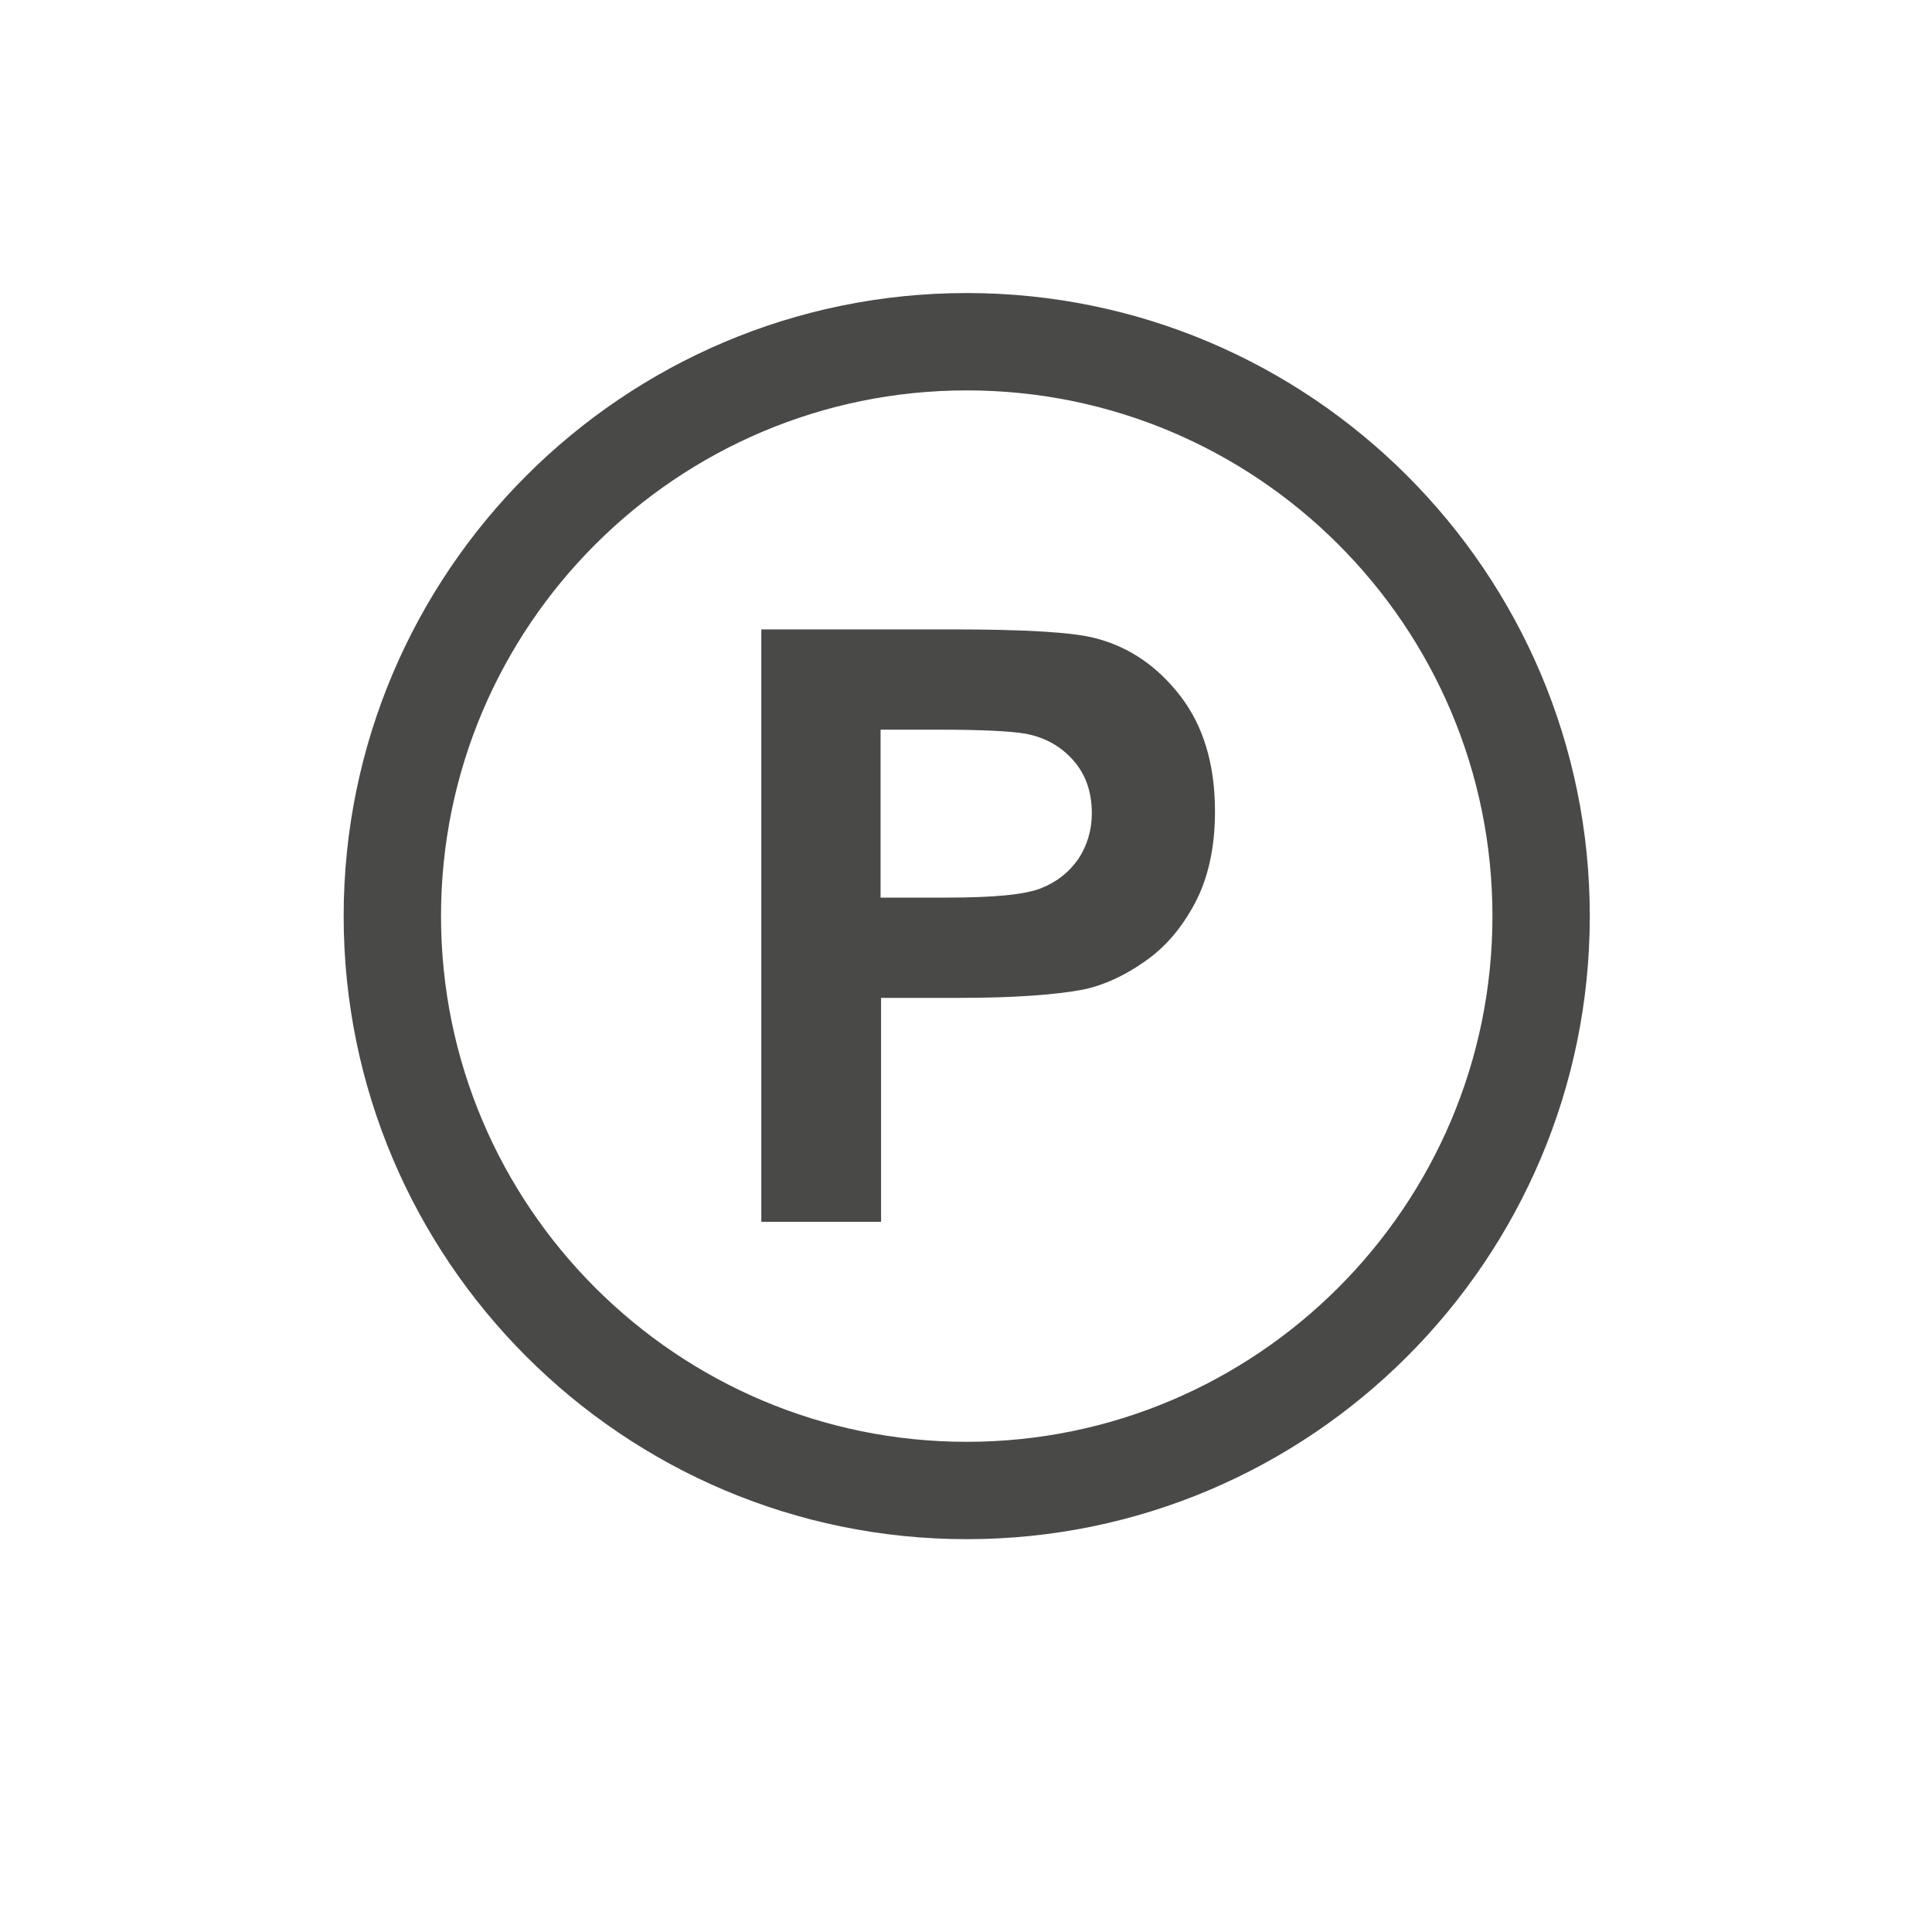 <?xml version="1.0" encoding="utf-8"?>
<!-- Generator: Adobe Illustrator 26.0.2, SVG Export Plug-In . SVG Version: 6.00 Build 0)  -->
<svg version="1.1" xmlns="http://www.w3.org/2000/svg" xmlns:xlink="http://www.w3.org/1999/xlink" x="0px" y="0px"
	 viewBox="0 0 39.69 39.69" style="enable-background:new 0 0 39.69 39.69;" xml:space="preserve">
<style type="text/css">
	.st0{fill:#494948;}
	.st1{fill:none;}
</style>
<g id="Ebene_1">
</g>
<g id="Layer_1">
	<path class="st0" d="M22.5,13.11c-0.45-0.12-1.43-0.18-2.92-0.18h-3.94v12.17h2.46V20.5h1.6c1.11,0,1.96-0.06,2.55-0.17
		c0.43-0.09,0.86-0.29,1.27-0.58c0.42-0.29,0.76-0.69,1.03-1.2c0.27-0.51,0.41-1.14,0.41-1.88c0-0.97-0.24-1.76-0.71-2.37
		C23.78,13.69,23.2,13.29,22.5,13.11z M22.15,17.65c-0.19,0.27-0.44,0.47-0.77,0.6c-0.33,0.13-0.97,0.19-1.94,0.19h-1.35v-3.45h1.19
		c0.88,0,1.47,0.03,1.77,0.08c0.4,0.07,0.73,0.25,0.99,0.54c0.26,0.29,0.39,0.65,0.39,1.1C22.43,17.06,22.33,17.38,22.15,17.65z"/>
	<path class="st0" d="M32.66,18.82c0-7.06-5.74-12.8-12.8-12.8c-7.06,0-12.8,5.74-12.8,12.8s5.74,12.8,12.8,12.8
		C26.92,31.62,32.66,25.88,32.66,18.82z M19.86,29.62c-5.96,0-10.8-4.85-10.8-10.8c0-5.96,4.85-10.8,10.8-10.8
		c5.96,0,10.8,4.84,10.8,10.8C30.66,24.78,25.81,29.62,19.86,29.62z"/>
</g>
<g id="Ebene_2">
	<g>
		<rect y="0" class="st1" width="39.69" height="39.69"/>
	</g>
</g>
</svg>
